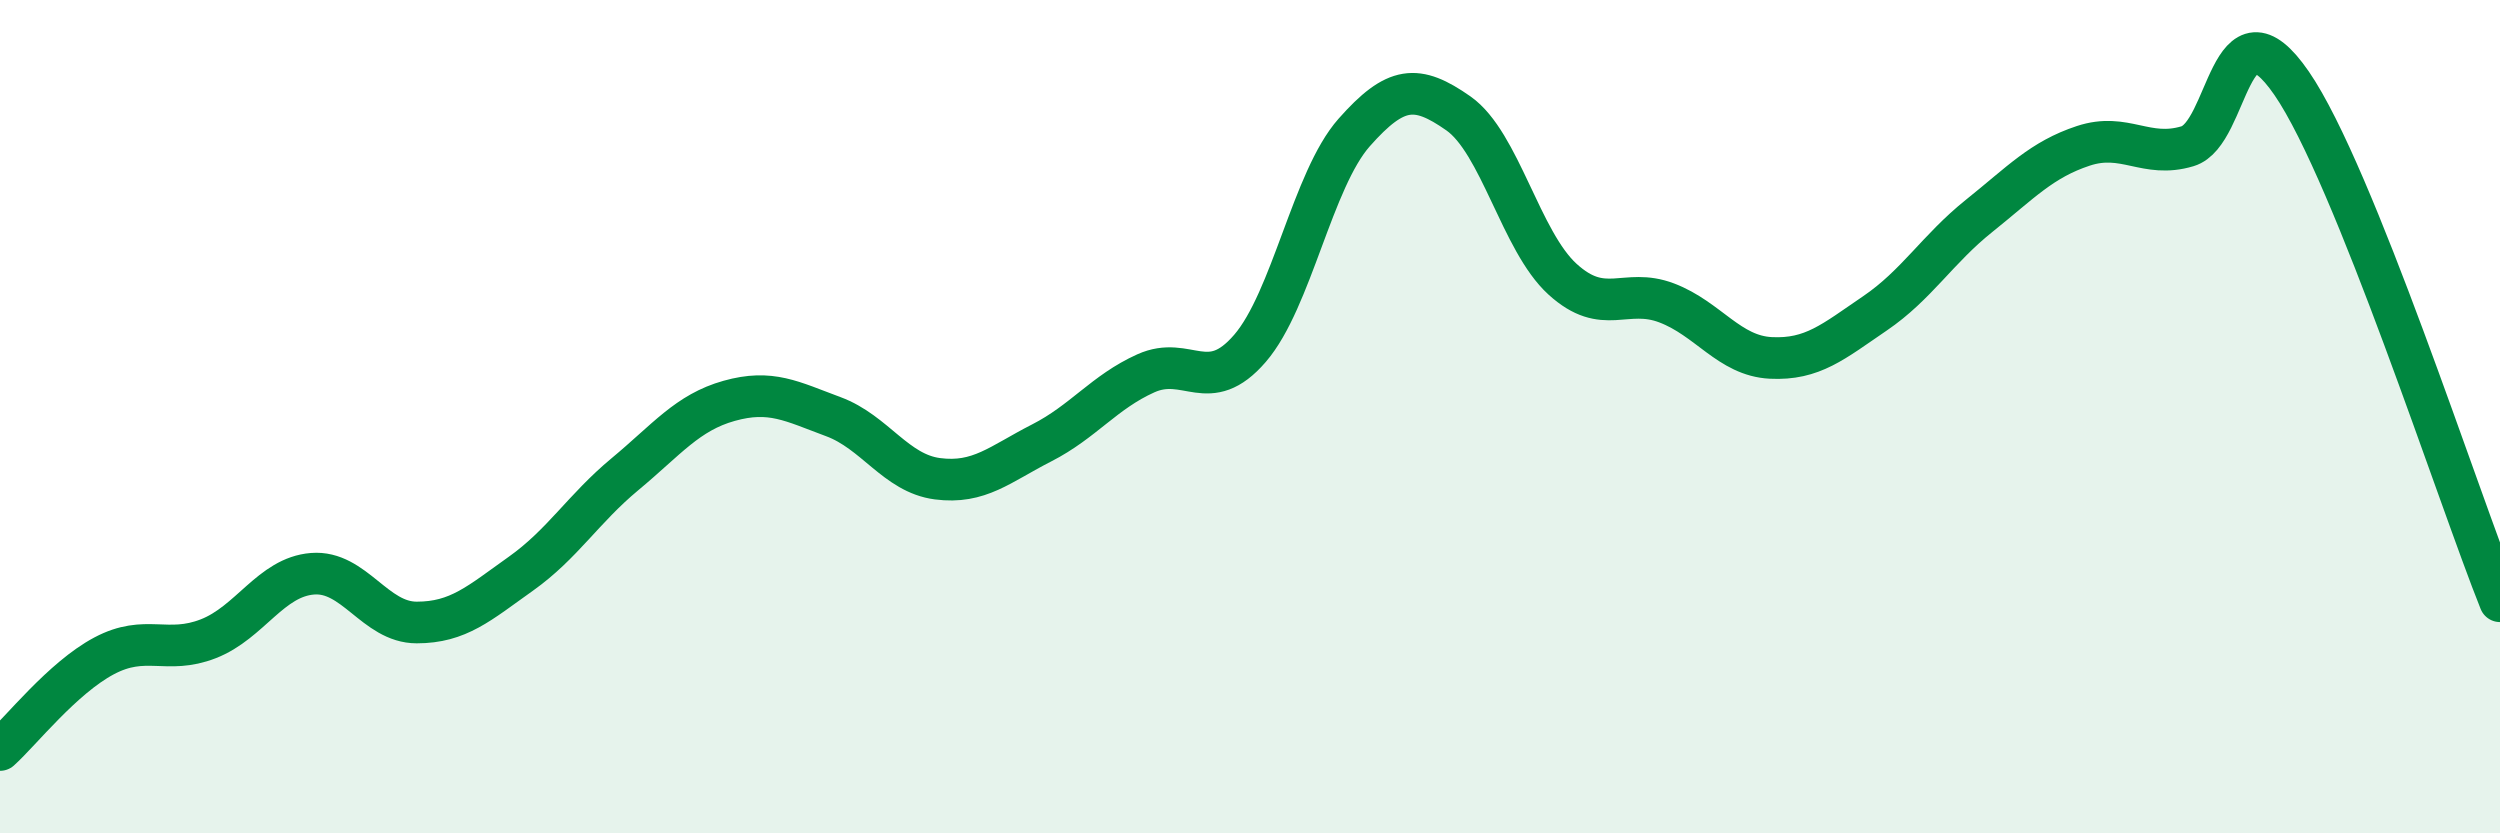 
    <svg width="60" height="20" viewBox="0 0 60 20" xmlns="http://www.w3.org/2000/svg">
      <path
        d="M 0,18 C 0.5,17.55 1.5,16.27 2.5,15.74 C 3.5,15.21 4,15.72 5,15.33 C 6,14.94 6.5,13.85 7.5,13.77 C 8.5,13.69 9,14.94 10,14.94 C 11,14.94 11.5,14.48 12.5,13.77 C 13.5,13.06 14,12.21 15,11.38 C 16,10.55 16.5,9.9 17.5,9.62 C 18.5,9.34 19,9.63 20,10 C 21,10.37 21.5,11.36 22.5,11.49 C 23.5,11.62 24,11.14 25,10.63 C 26,10.12 26.5,9.41 27.5,8.96 C 28.5,8.51 29,9.52 30,8.36 C 31,7.2 31.5,4.31 32.5,3.18 C 33.5,2.05 34,2.02 35,2.72 C 36,3.42 36.5,5.79 37.5,6.7 C 38.5,7.61 39,6.89 40,7.27 C 41,7.65 41.5,8.54 42.5,8.59 C 43.5,8.64 44,8.2 45,7.52 C 46,6.84 46.5,5.98 47.5,5.18 C 48.5,4.38 49,3.83 50,3.5 C 51,3.17 51.5,3.81 52.5,3.51 C 53.5,3.21 53.5,-0.18 55,2 C 56.5,4.18 59,11.94 60,14.43L60 20L0 20Z"
        fill="#008740"
        opacity="0.1"
        stroke-linecap="round"
        stroke-linejoin="round"
      />
      <path
        d="M 0,18 C 0.5,17.55 1.5,16.27 2.5,15.74 C 3.5,15.21 4,15.72 5,15.33 C 6,14.94 6.5,13.85 7.5,13.77 C 8.5,13.69 9,14.94 10,14.94 C 11,14.94 11.5,14.48 12.5,13.77 C 13.5,13.06 14,12.21 15,11.38 C 16,10.55 16.5,9.9 17.5,9.62 C 18.5,9.34 19,9.63 20,10 C 21,10.37 21.5,11.36 22.5,11.49 C 23.5,11.62 24,11.14 25,10.63 C 26,10.12 26.5,9.41 27.5,8.96 C 28.5,8.51 29,9.52 30,8.36 C 31,7.2 31.5,4.31 32.5,3.18 C 33.5,2.05 34,2.02 35,2.72 C 36,3.42 36.5,5.79 37.5,6.7 C 38.5,7.61 39,6.89 40,7.27 C 41,7.65 41.5,8.54 42.5,8.59 C 43.5,8.64 44,8.2 45,7.52 C 46,6.84 46.5,5.98 47.5,5.18 C 48.5,4.38 49,3.83 50,3.5 C 51,3.17 51.5,3.81 52.5,3.51 C 53.5,3.21 53.5,-0.18 55,2 C 56.5,4.18 59,11.94 60,14.43"
        stroke="#008740"
        stroke-width="1"
        fill="none"
        stroke-linecap="round"
        stroke-linejoin="round"
      />
    </svg>
  
